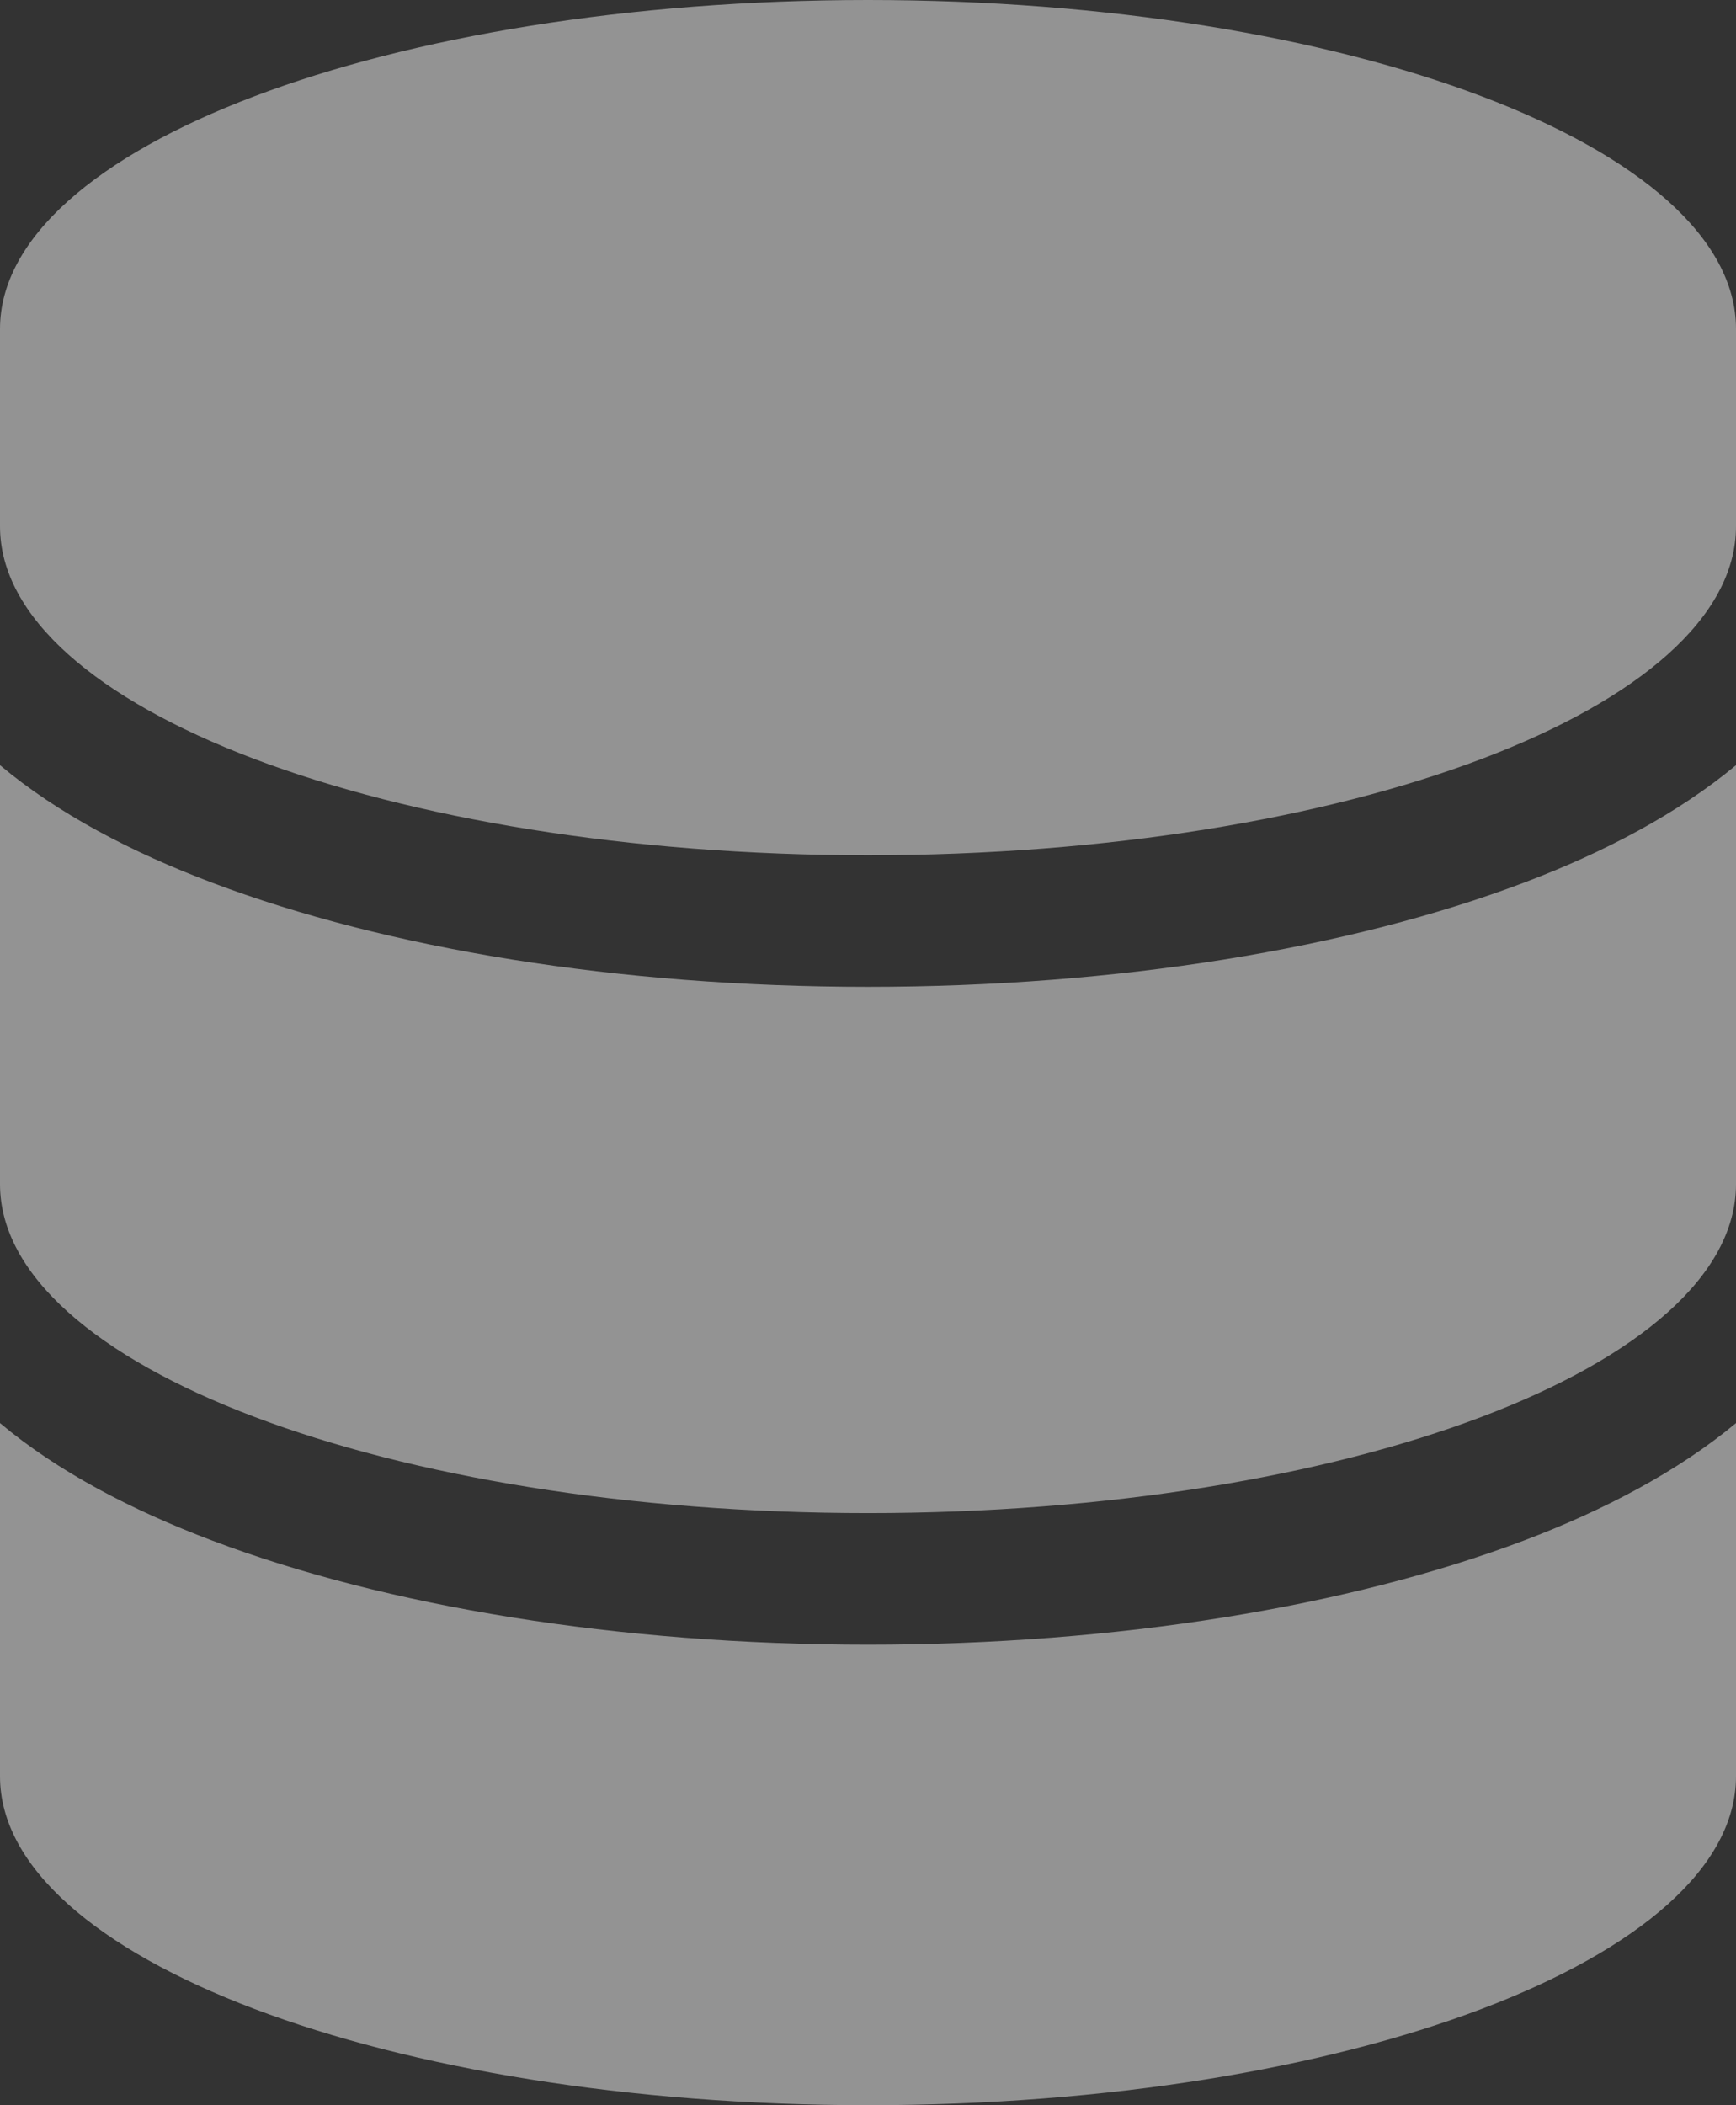 <svg width="33" height="40" viewBox="0 0 33 40" fill="none" xmlns="http://www.w3.org/2000/svg">
<rect x="0" y="0" width="33" height="40" fill="#333333" stroke="none"/>
<path id="Vector" d="M33 6.25V10C33 13.453 25.612 16.25 16.5 16.25C7.388 16.25 0 13.453 0 10V6.25C0 2.797 7.388 0 16.5 0C25.612 0 33 2.797 33 6.25ZM28.963 16.773C30.495 16.195 31.902 15.453 33 14.539V22.5C33 25.953 25.612 28.75 16.5 28.75C7.388 28.75 0 25.953 0 22.5V14.539C1.098 15.461 2.504 16.195 4.037 16.773C7.344 18.023 11.749 18.75 16.5 18.75C21.251 18.75 25.656 18.023 28.963 16.773ZM0 27.039C1.098 27.961 2.504 28.695 4.037 29.273C7.344 30.523 11.749 31.25 16.5 31.25C21.251 31.25 25.656 30.523 28.963 29.273C30.495 28.695 31.902 27.953 33 27.039V33.75C33 37.203 25.612 40 16.5 40C7.388 40 0 37.203 0 33.75V27.039Z" fill="#ffffff" fill-opacity="0.47"/>
</svg>
